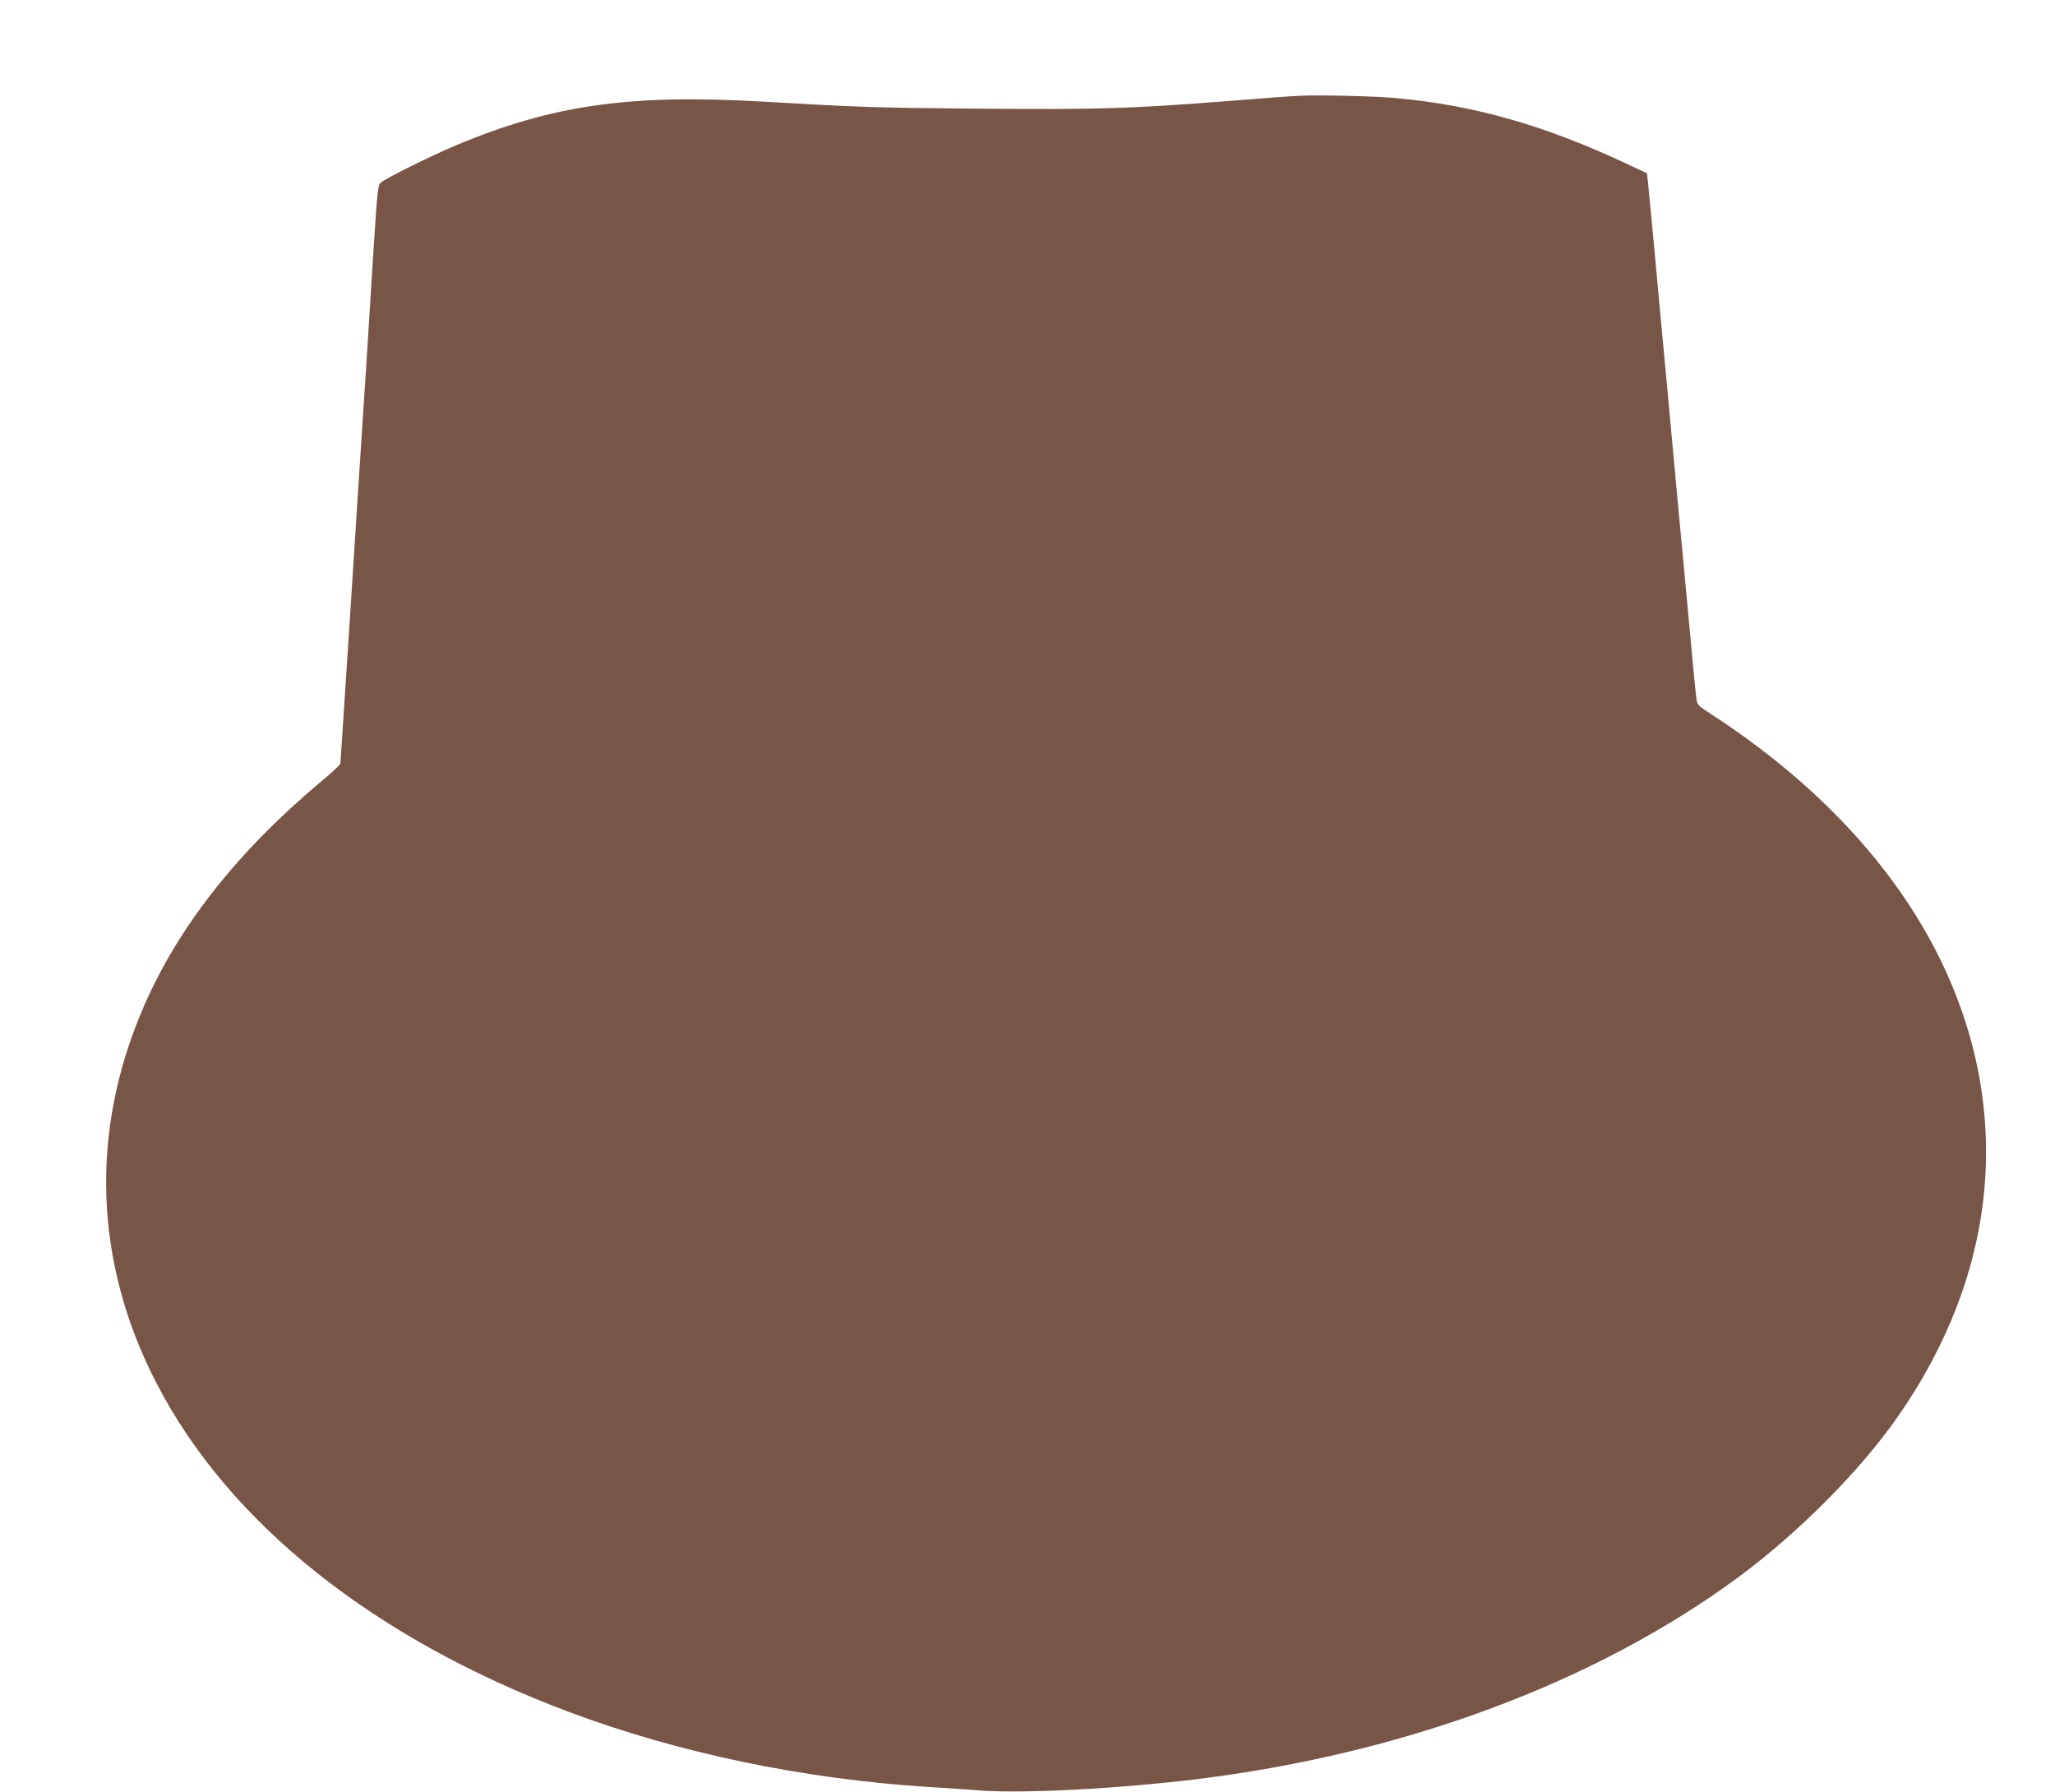 <?xml version="1.0" standalone="no"?>
<!DOCTYPE svg PUBLIC "-//W3C//DTD SVG 20010904//EN"
 "http://www.w3.org/TR/2001/REC-SVG-20010904/DTD/svg10.dtd">
<svg version="1.0" xmlns="http://www.w3.org/2000/svg"
 width="1280pt" height="1116pt" viewBox="0 0 1280 1116"
 preserveAspectRatio="xMidYMid meet">
<g transform="translate(0,1116) scale(0.1,-0.1)"
fill="#795548" stroke="none">
<path d="M8105 10564 c-49 -2 -259 -17 -465 -34 -600 -47 -804 -53 -1530 -47
-640 5 -776 10 -1340 43 -844 50 -1328 -18 -1934 -273 -152 -64 -432 -203
-462 -229 -21 -18 -23 -39 -49 -444 -25 -407 -64 -1023 -85 -1330 -5 -80 -30
-464 -55 -855 -25 -390 -50 -771 -55 -845 -5 -74 -10 -140 -10 -146 0 -7 -53
-56 -118 -110 -523 -438 -893 -908 -1109 -1409 -336 -778 -306 -1593 84 -2345
451 -870 1356 -1590 2570 -2044 680 -255 1459 -417 2233 -466 91 -5 235 -15
321 -22 271 -20 853 10 1334 68 1303 157 2502 603 3395 1262 374 277 757 662
990 997 628 899 722 1914 265 2850 -282 576 -772 1102 -1427 1527 -83 54 -87
58 -92 100 -4 24 -31 311 -61 638 -31 327 -85 908 -120 1290 -36 382 -76 819
-90 970 -14 151 -28 297 -31 323 l-6 48 -96 45 c-527 250 -972 378 -1467 423
-127 12 -459 20 -590 15z"/>
</g>
</svg>
